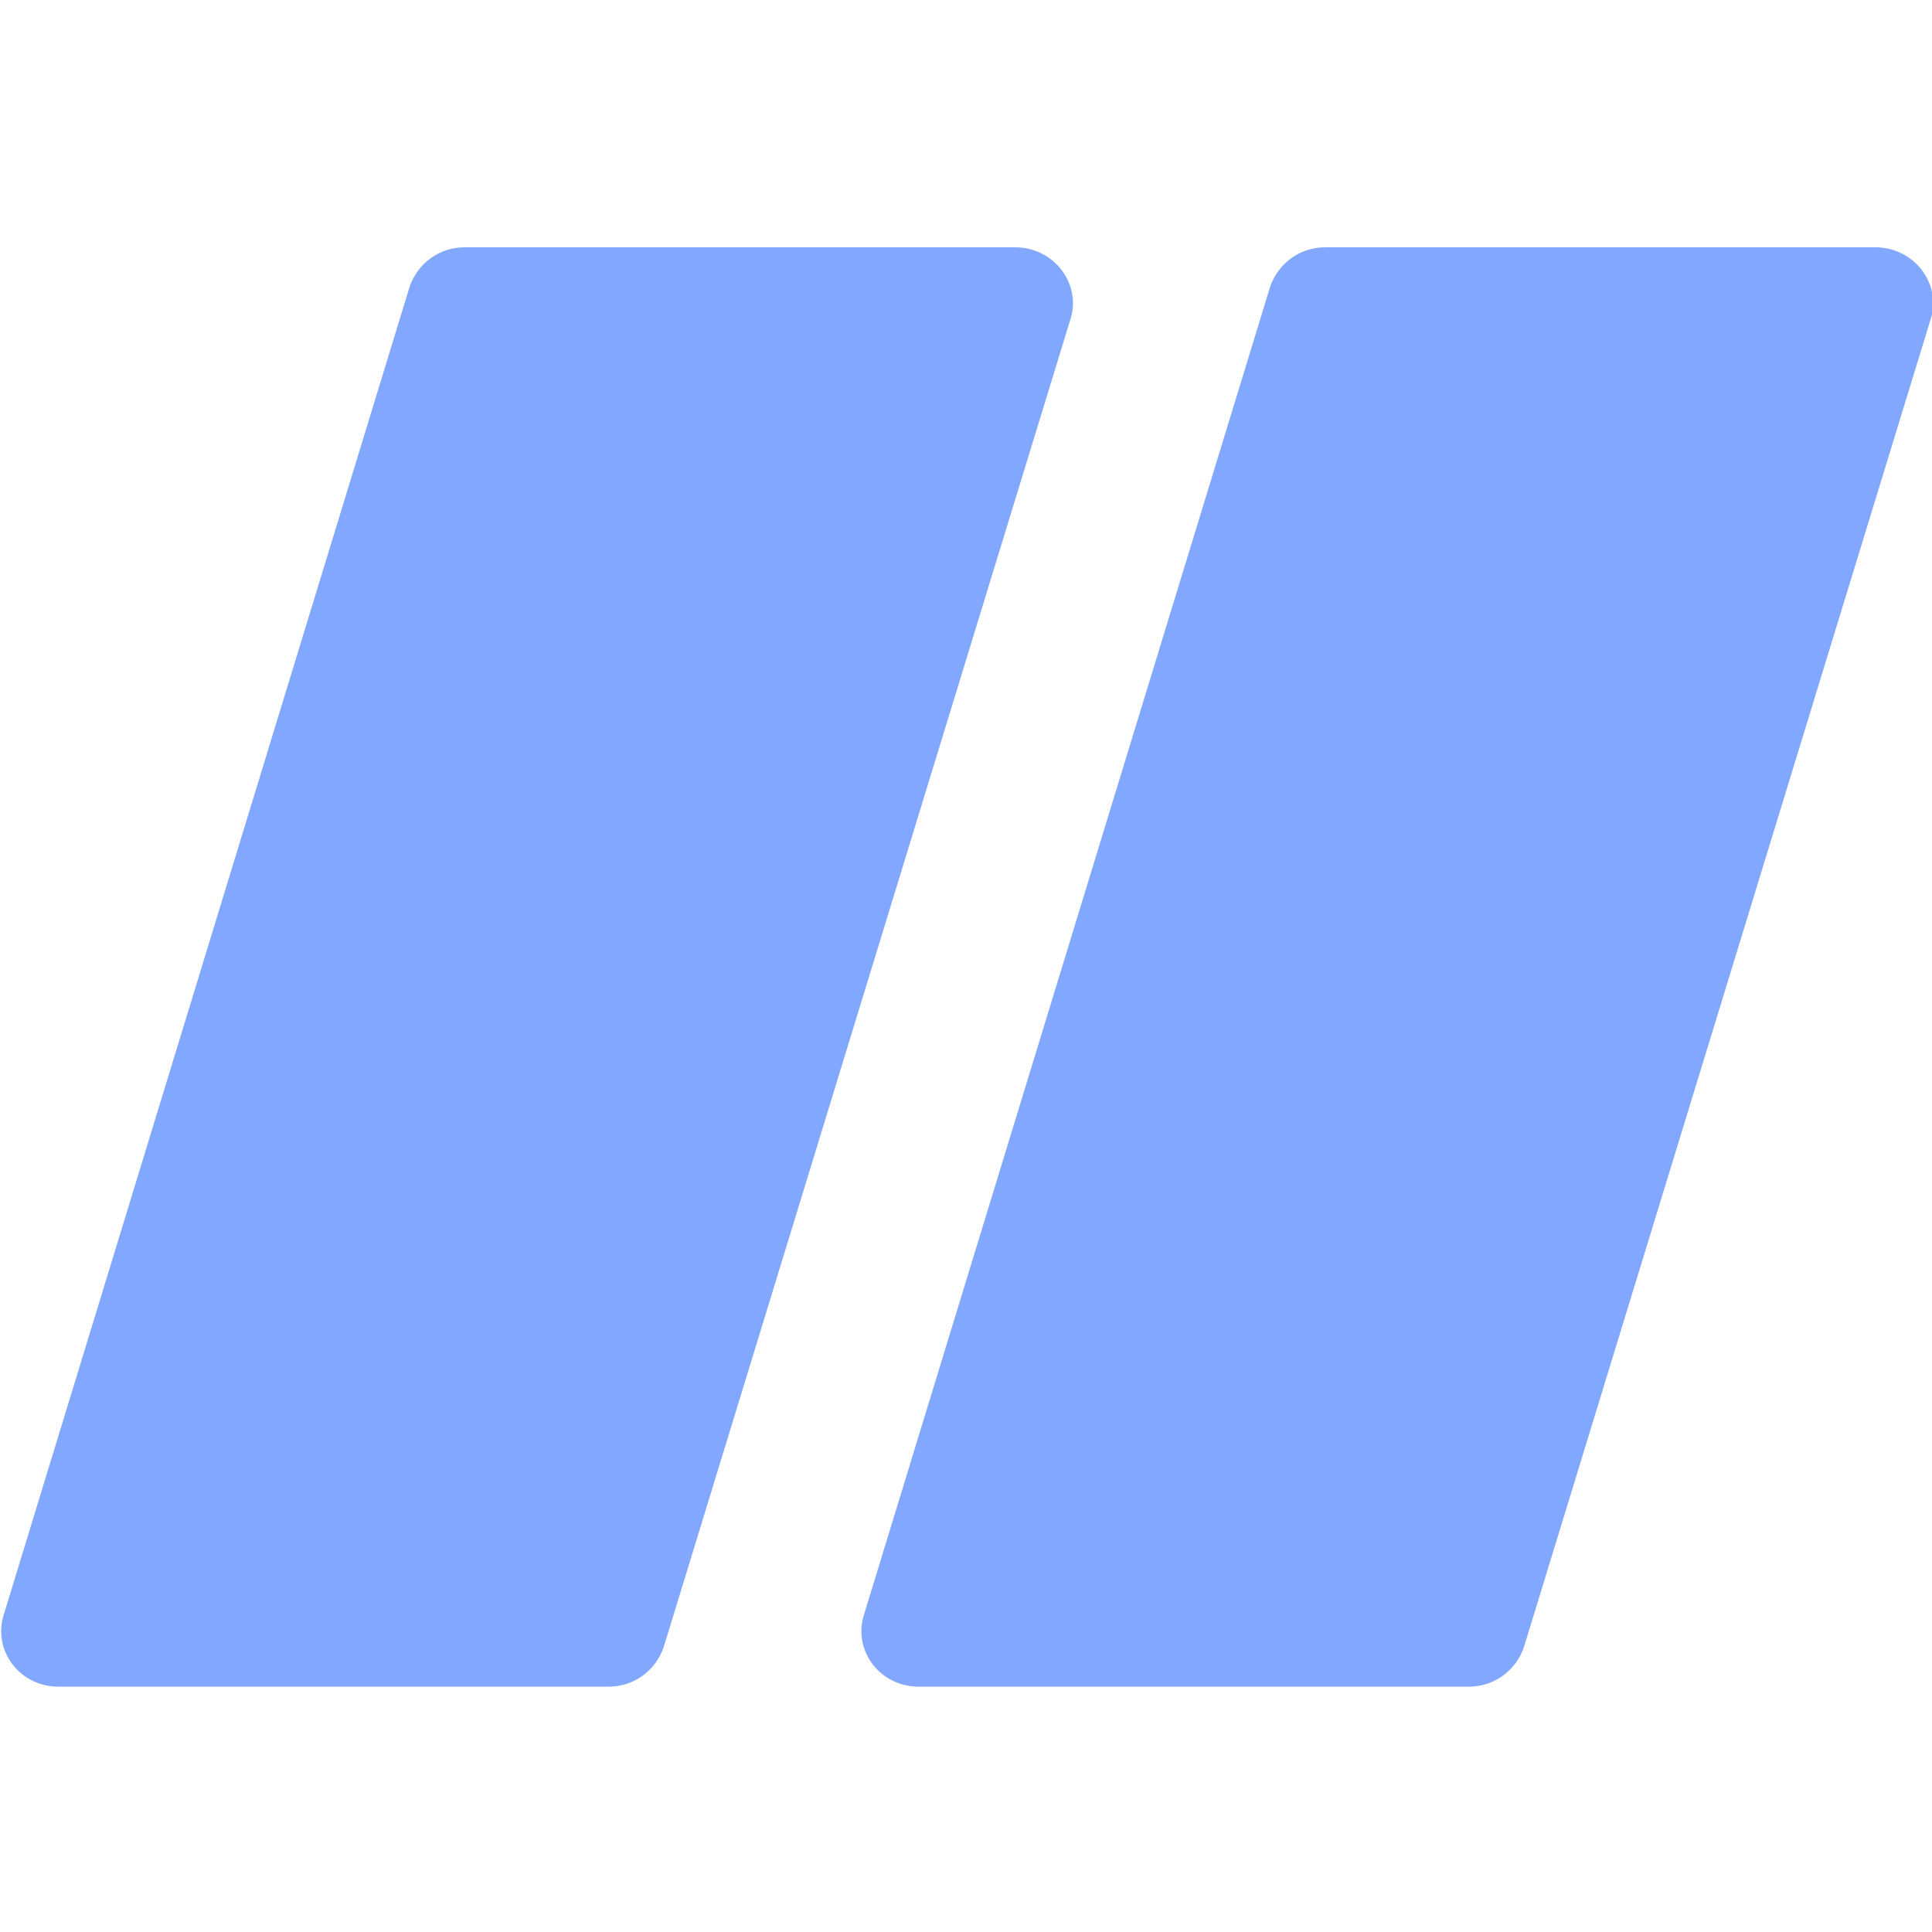 <svg width="270" height="270" viewBox="0 0 270 270" fill="none" xmlns="http://www.w3.org/2000/svg">
<g clip-path="url(#clip0_2003_1058)">
<path d="M141.82 34.56H64.932C61.398 34.56 58.362 36.806 57.239 40.092L0.478 225.816C-0.977 230.766 2.807 235.715 8.171 235.715H85.058C88.593 235.715 91.629 233.469 92.751 230.183L149.679 44.335C151.01 39.51 147.226 34.56 141.861 34.56H141.82ZM262.079 34.56H185.191C181.657 34.56 178.621 36.806 177.498 40.092L120.695 225.816C119.24 230.766 123.024 235.715 128.388 235.715H205.276C208.81 235.715 211.846 233.469 212.969 230.183L269.896 44.335C271.227 39.51 267.443 34.56 262.079 34.56Z" fill="#749EFF" fill-opacity="0.9"/>
</g>
<defs>
<clipPath id="clip0_2003_1058">
<rect width="270" height="270" fill="white"/>
</clipPath>
</defs>
</svg>
